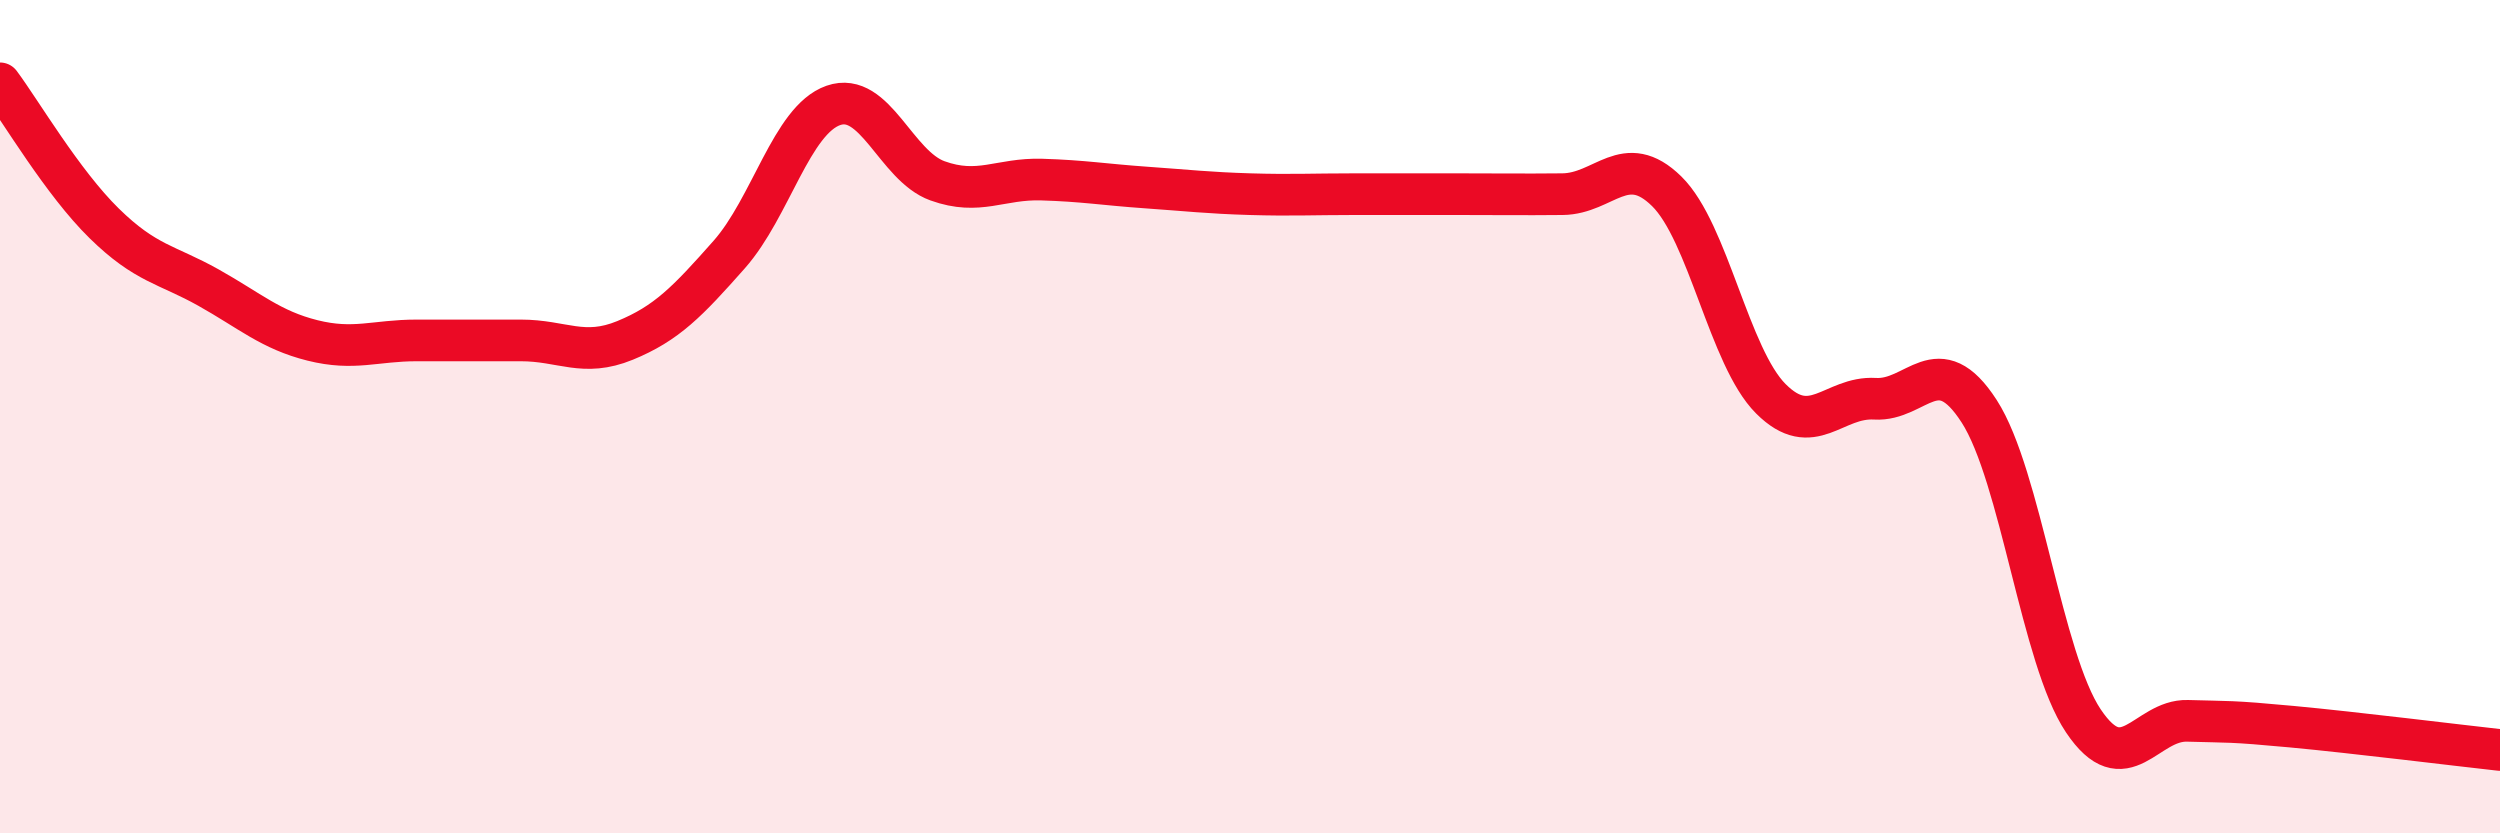 
    <svg width="60" height="20" viewBox="0 0 60 20" xmlns="http://www.w3.org/2000/svg">
      <path
        d="M 0,2 C 0.5,2.67 1.5,4.38 2.5,5.36 C 3.5,6.34 4,6.34 5,6.9 C 6,7.46 6.5,7.92 7.5,8.17 C 8.5,8.42 9,8.17 10,8.17 C 11,8.17 11.5,8.17 12.5,8.17 C 13.5,8.17 14,8.58 15,8.17 C 16,7.76 16.5,7.24 17.5,6.11 C 18.5,4.98 19,2.88 20,2.53 C 21,2.18 21.5,3.98 22.5,4.34 C 23.5,4.7 24,4.28 25,4.31 C 26,4.34 26.5,4.43 27.5,4.5 C 28.5,4.57 29,4.63 30,4.66 C 31,4.69 31.5,4.66 32.5,4.66 C 33.5,4.66 34,4.66 35,4.66 C 36,4.66 36.5,4.67 37.5,4.66 C 38.5,4.65 39,3.61 40,4.59 C 41,5.57 41.5,8.57 42.5,9.57 C 43.5,10.57 44,9.51 45,9.57 C 46,9.63 46.5,8.32 47.5,9.87 C 48.5,11.42 49,15.81 50,17.3 C 51,18.79 51.5,17.27 52.5,17.3 C 53.5,17.33 53.5,17.3 55,17.44 C 56.5,17.58 59,17.89 60,18L60 20L0 20Z"
        fill="#EB0A25"
        opacity="0.1"
        stroke-linecap="round"
        stroke-linejoin="round"
      />
      <path
        d="M 0,2 C 0.5,2.67 1.5,4.38 2.5,5.36 C 3.5,6.34 4,6.34 5,6.9 C 6,7.46 6.5,7.92 7.5,8.17 C 8.5,8.42 9,8.17 10,8.17 C 11,8.17 11.5,8.17 12.5,8.17 C 13.5,8.17 14,8.58 15,8.17 C 16,7.76 16.5,7.24 17.5,6.11 C 18.5,4.98 19,2.88 20,2.53 C 21,2.18 21.5,3.98 22.5,4.34 C 23.5,4.7 24,4.28 25,4.31 C 26,4.34 26.5,4.43 27.5,4.5 C 28.5,4.57 29,4.63 30,4.66 C 31,4.69 31.5,4.66 32.5,4.66 C 33.5,4.66 34,4.66 35,4.66 C 36,4.66 36.5,4.67 37.5,4.66 C 38.5,4.65 39,3.61 40,4.59 C 41,5.57 41.5,8.57 42.5,9.57 C 43.5,10.57 44,9.51 45,9.57 C 46,9.63 46.5,8.32 47.5,9.87 C 48.5,11.42 49,15.81 50,17.3 C 51,18.79 51.5,17.27 52.5,17.3 C 53.5,17.33 53.5,17.3 55,17.44 C 56.5,17.58 59,17.89 60,18"
        stroke="#EB0A25"
        stroke-width="1"
        fill="none"
        stroke-linecap="round"
        stroke-linejoin="round"
      />
    </svg>
  